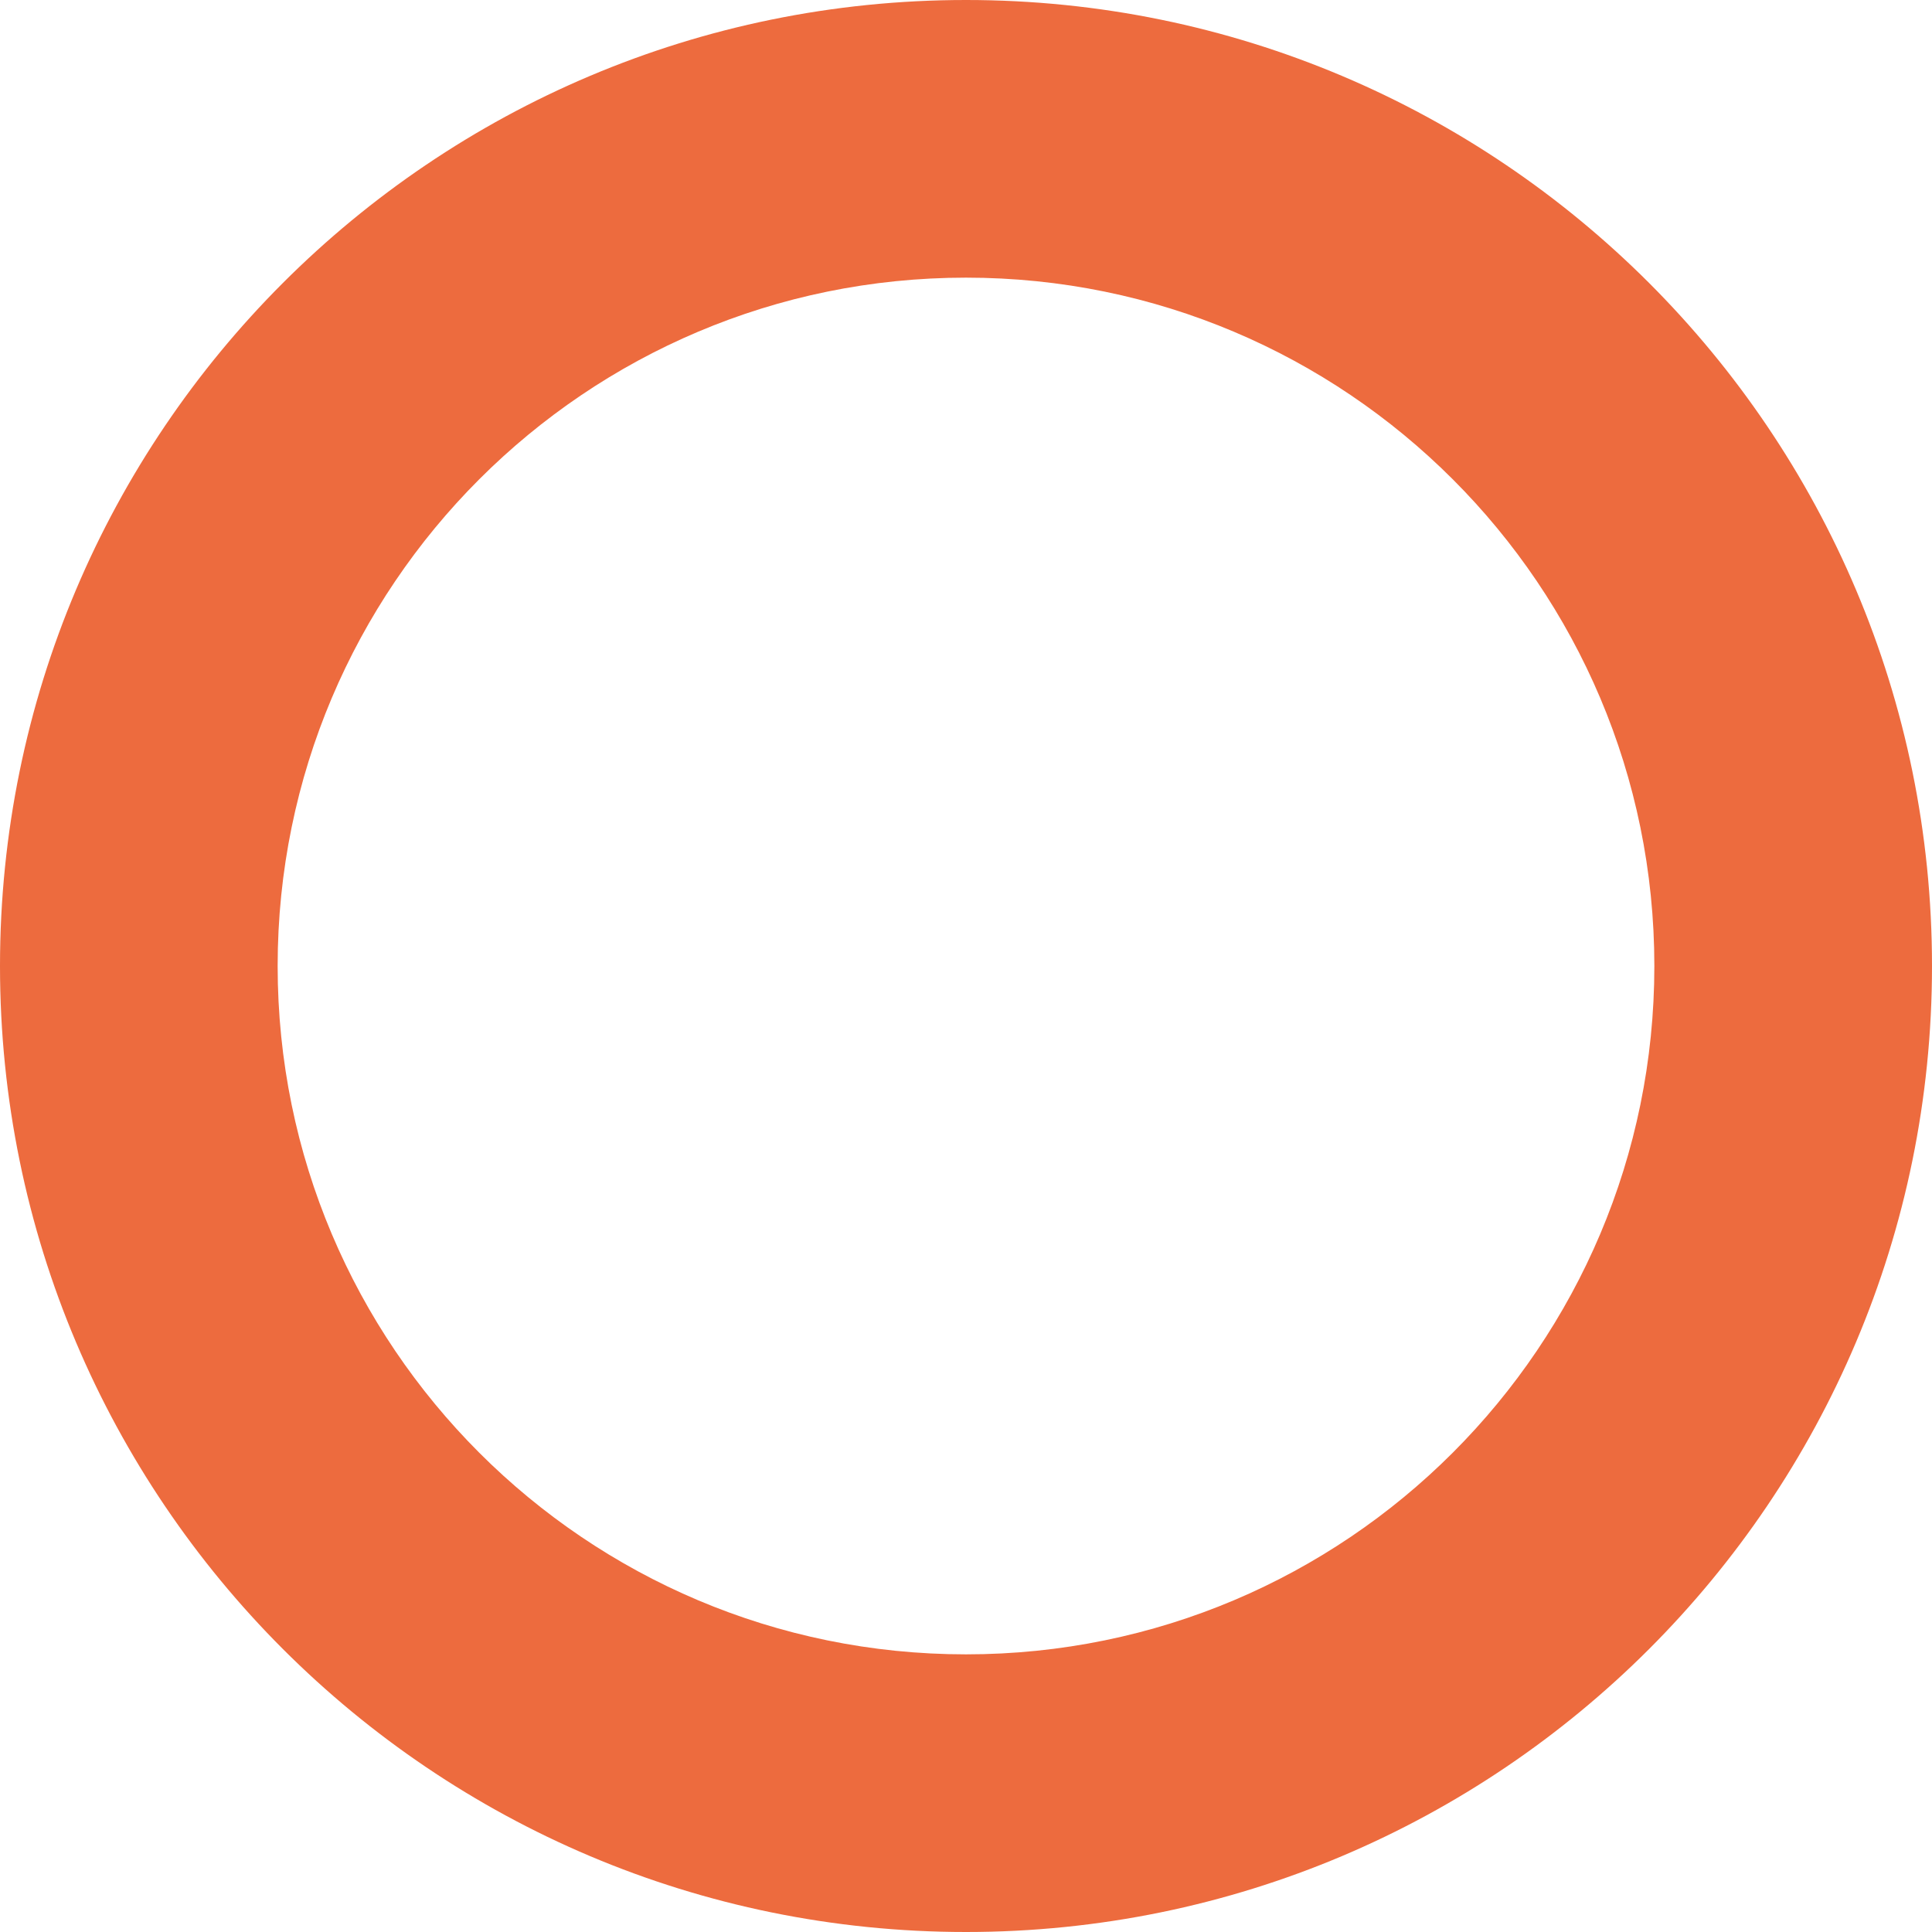 <svg width="249" height="249" viewBox="0 0 249 249" fill="none" xmlns="http://www.w3.org/2000/svg">
<path d="M249 124.5C249 193.259 193.259 249 124.5 249C55.74 249 0 193.259 0 124.5C0 55.74 55.74 0 124.5 0C193.259 0 249 55.74 249 124.5ZM35.784 124.5C35.784 173.496 75.504 213.216 124.5 213.216C173.496 213.216 213.216 173.496 213.216 124.5C213.216 75.504 173.496 35.784 124.5 35.784C75.504 35.784 35.784 75.504 35.784 124.5Z" fill="#ED6B3E"/>
</svg>
